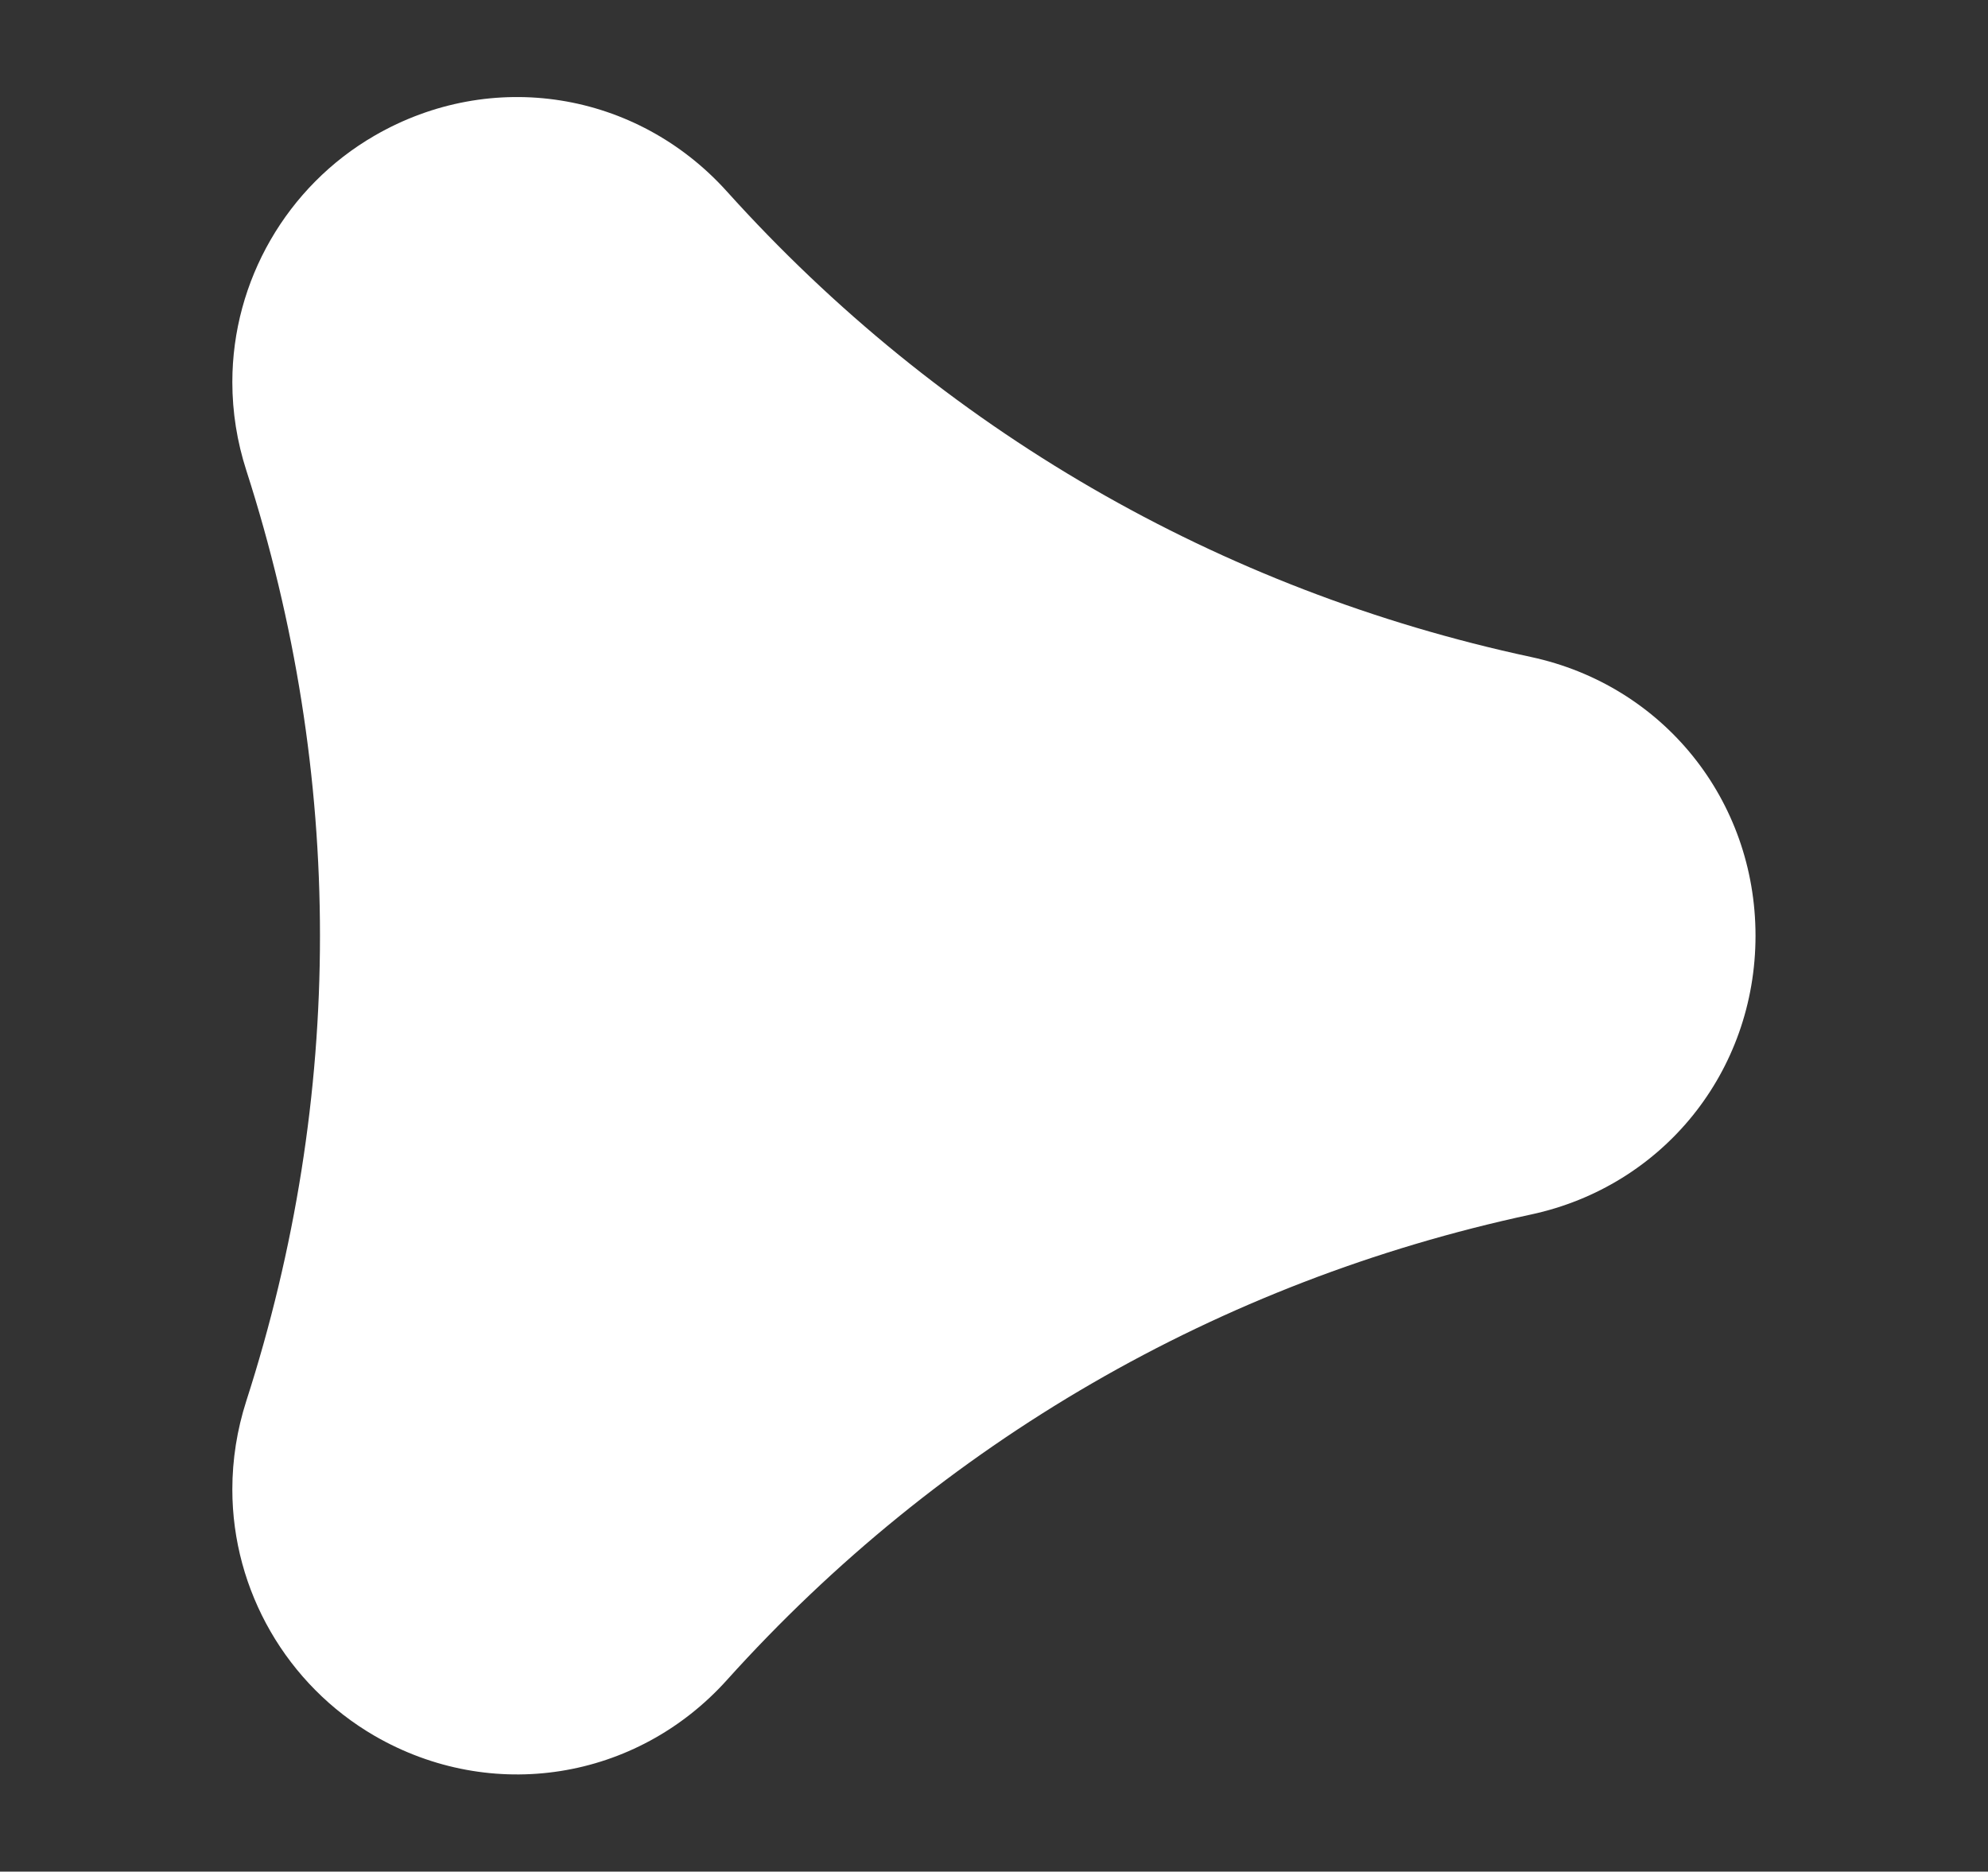 <?xml version="1.0" encoding="UTF-8"?>
<svg id="Layer_1" data-name="Layer 1" xmlns="http://www.w3.org/2000/svg" viewBox="0 0 134.51 126.63">
  <rect x="0" y="0" width="134.51" height="126.63" fill="#333333" stroke="none"/>
  <defs>
    <style>
      .cls-1 {
        fill: #fff;
      }
    </style>
  </defs>
  <path class="cls-1" d="M15.72,100.77c0-2.03,.32-4.03,.94-5.97,3.31-10.26,4.99-20.85,4.99-31.49s-1.68-21.22-4.98-31.47c-.63-1.95-.95-3.96-.95-5.99,0-6.85,3.69-13.24,9.62-16.67,7.91-4.58,17.71-3.03,23.84,3.77,14.48,16.08,33.29,26.97,54.41,31.5,8.94,1.92,15.19,9.67,15.19,18.86s-6.25,16.94-15.19,18.86c-21.12,4.53-39.94,15.43-54.41,31.5-6.12,6.8-15.93,8.35-23.84,3.77-5.93-3.44-9.62-9.82-9.62-16.67Z"/>
</svg>